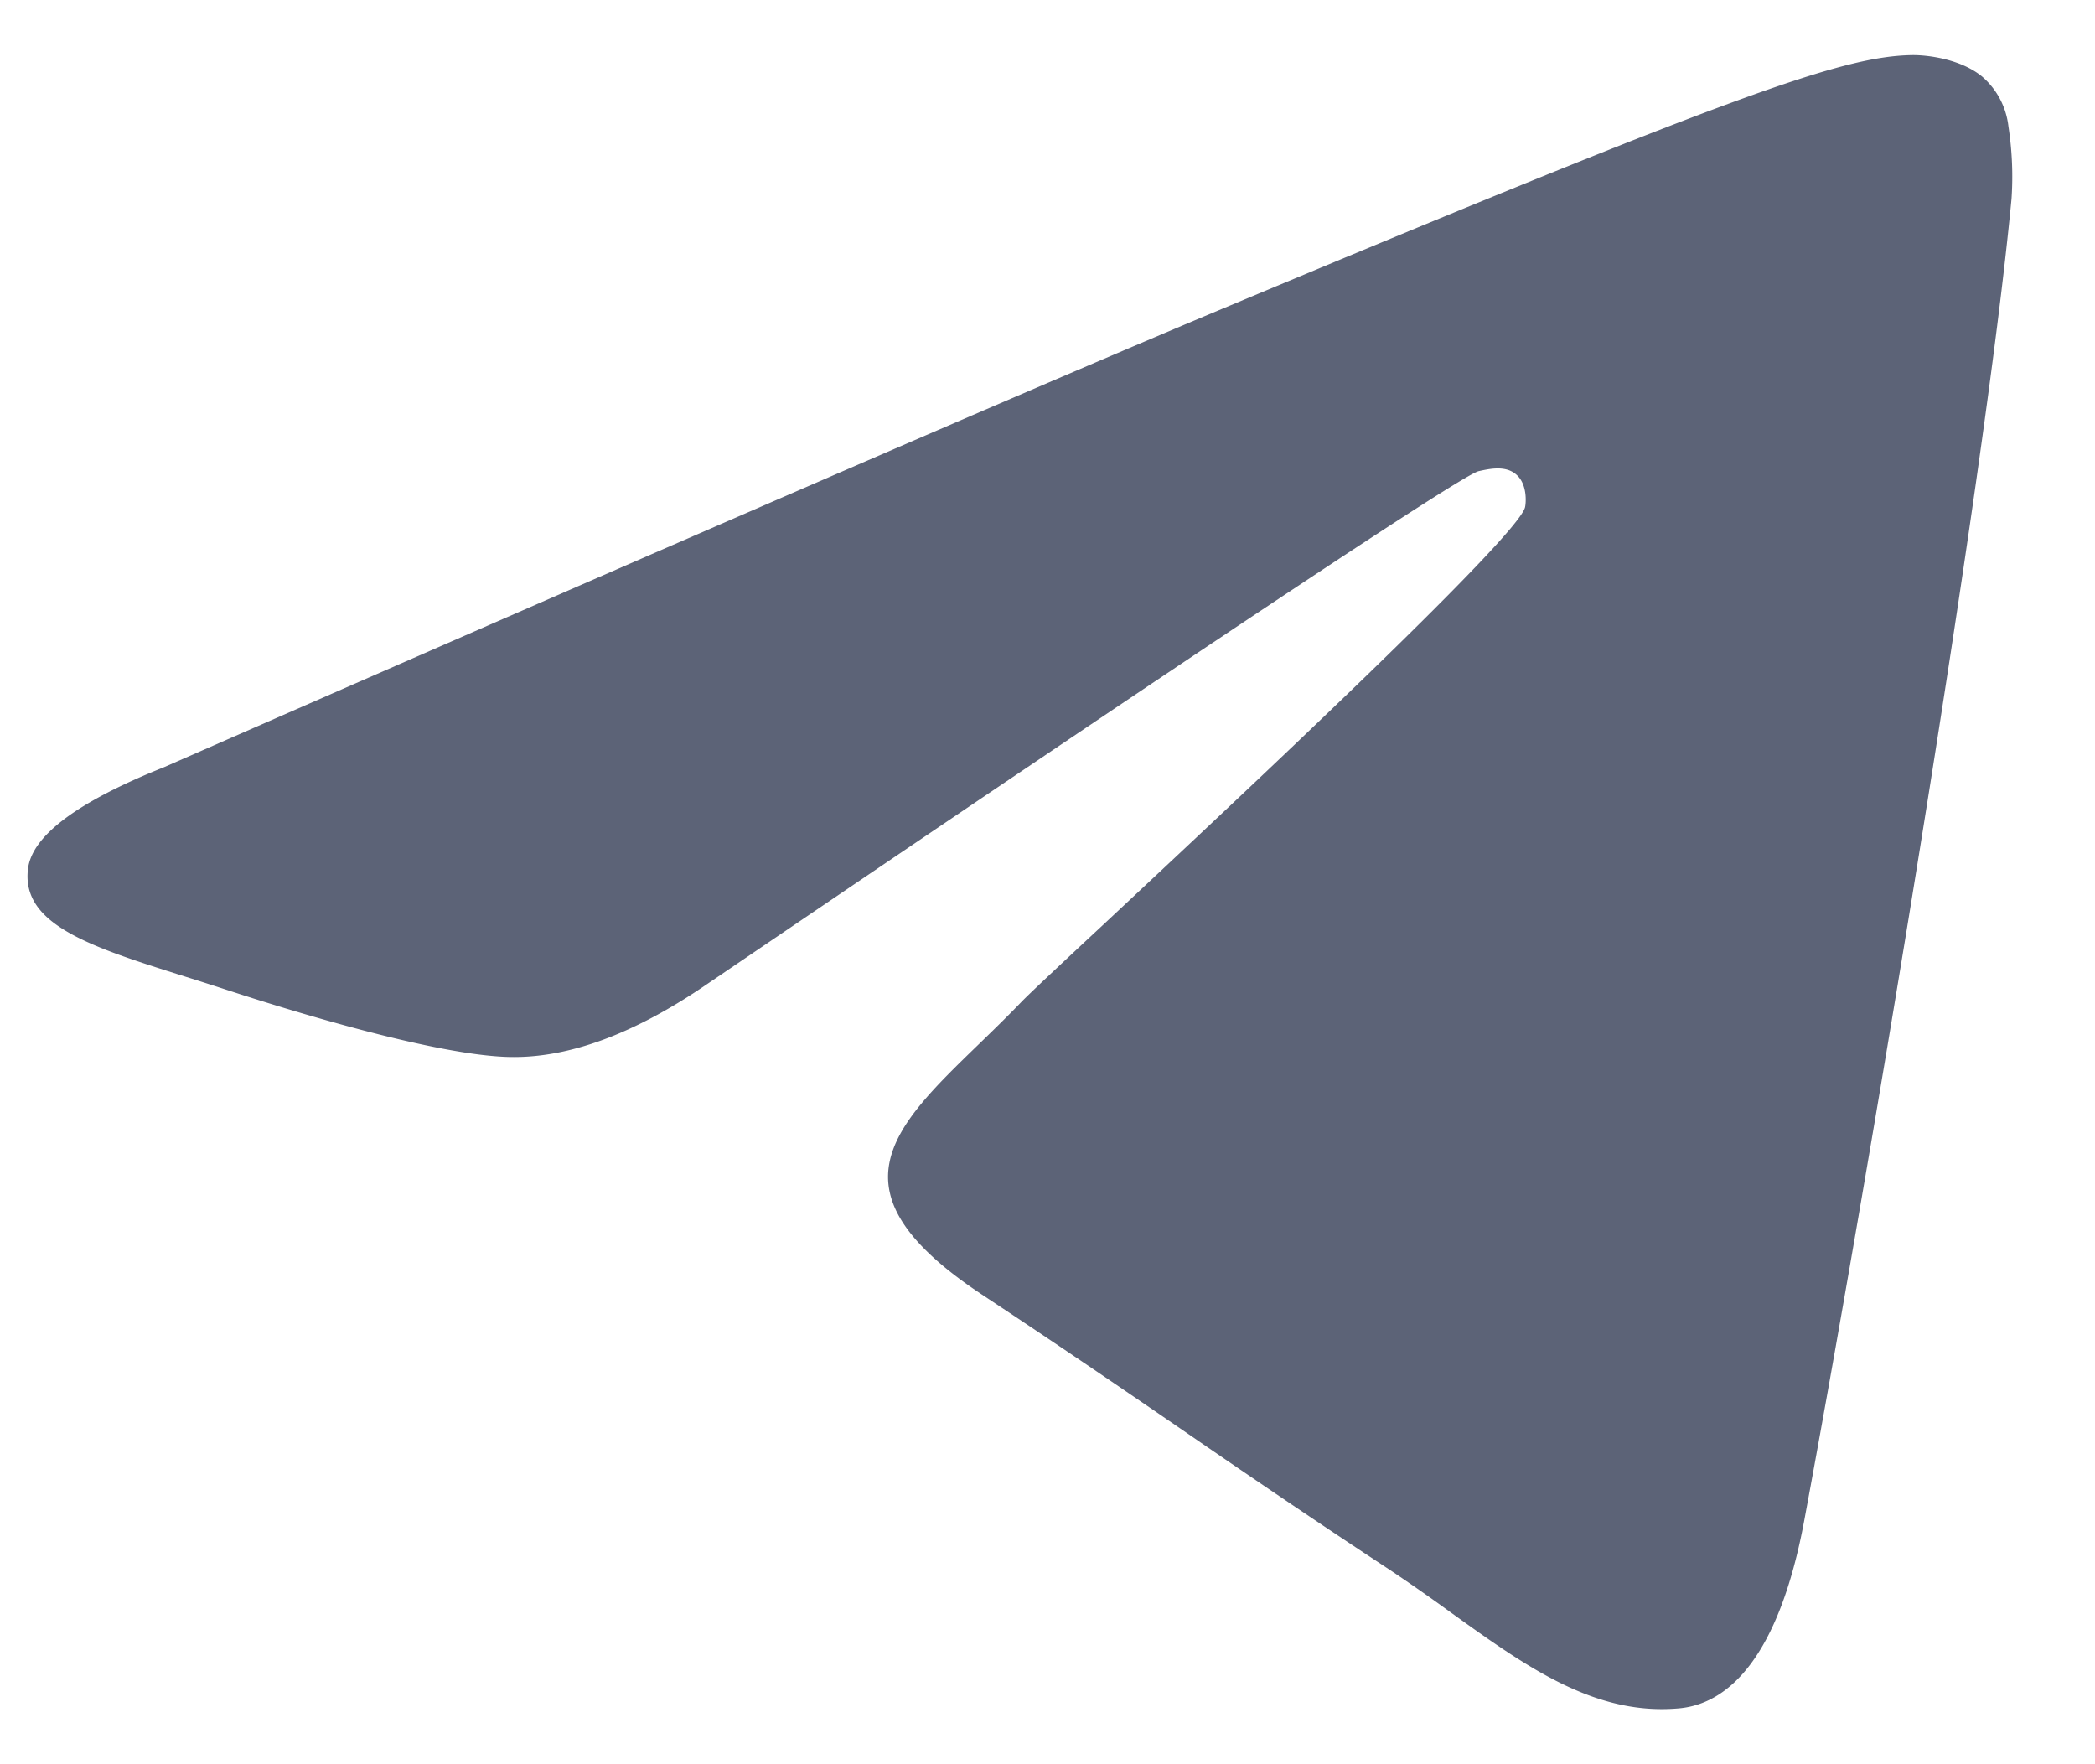 <svg xmlns="http://www.w3.org/2000/svg" width="19" height="16" fill="none"><path fill="#5C6377" d="M17.335.5c.139-.003.445.033.642.195a.7.7 0 0 1 .238.452q.05.327.028.655c-.25 2.636-1.33 9.03-1.879 11.983-.232 1.249-.69 1.666-1.133 1.708-.762.07-1.38-.371-2.066-.864q-.27-.197-.558-.39c-.763-.502-1.352-.905-1.941-1.31-.54-.37-1.082-.74-1.76-1.188-1.408-.933-.819-1.506-.032-2.268.127-.123.26-.252.389-.386.058-.061.341-.327.742-.7 1.284-1.2 3.763-3.519 3.826-3.787.01-.045.02-.208-.077-.294-.096-.087-.24-.056-.344-.033q-.22.05-6.99 4.647-.993.683-1.798.666c-.591-.012-1.73-.335-2.576-.612q-.187-.061-.363-.116C.823 8.587.19 8.387.254 7.878q.057-.45 1.233-.92 7.247-3.175 9.666-4.186C15.756.847 16.713.512 17.335.5"/></svg>